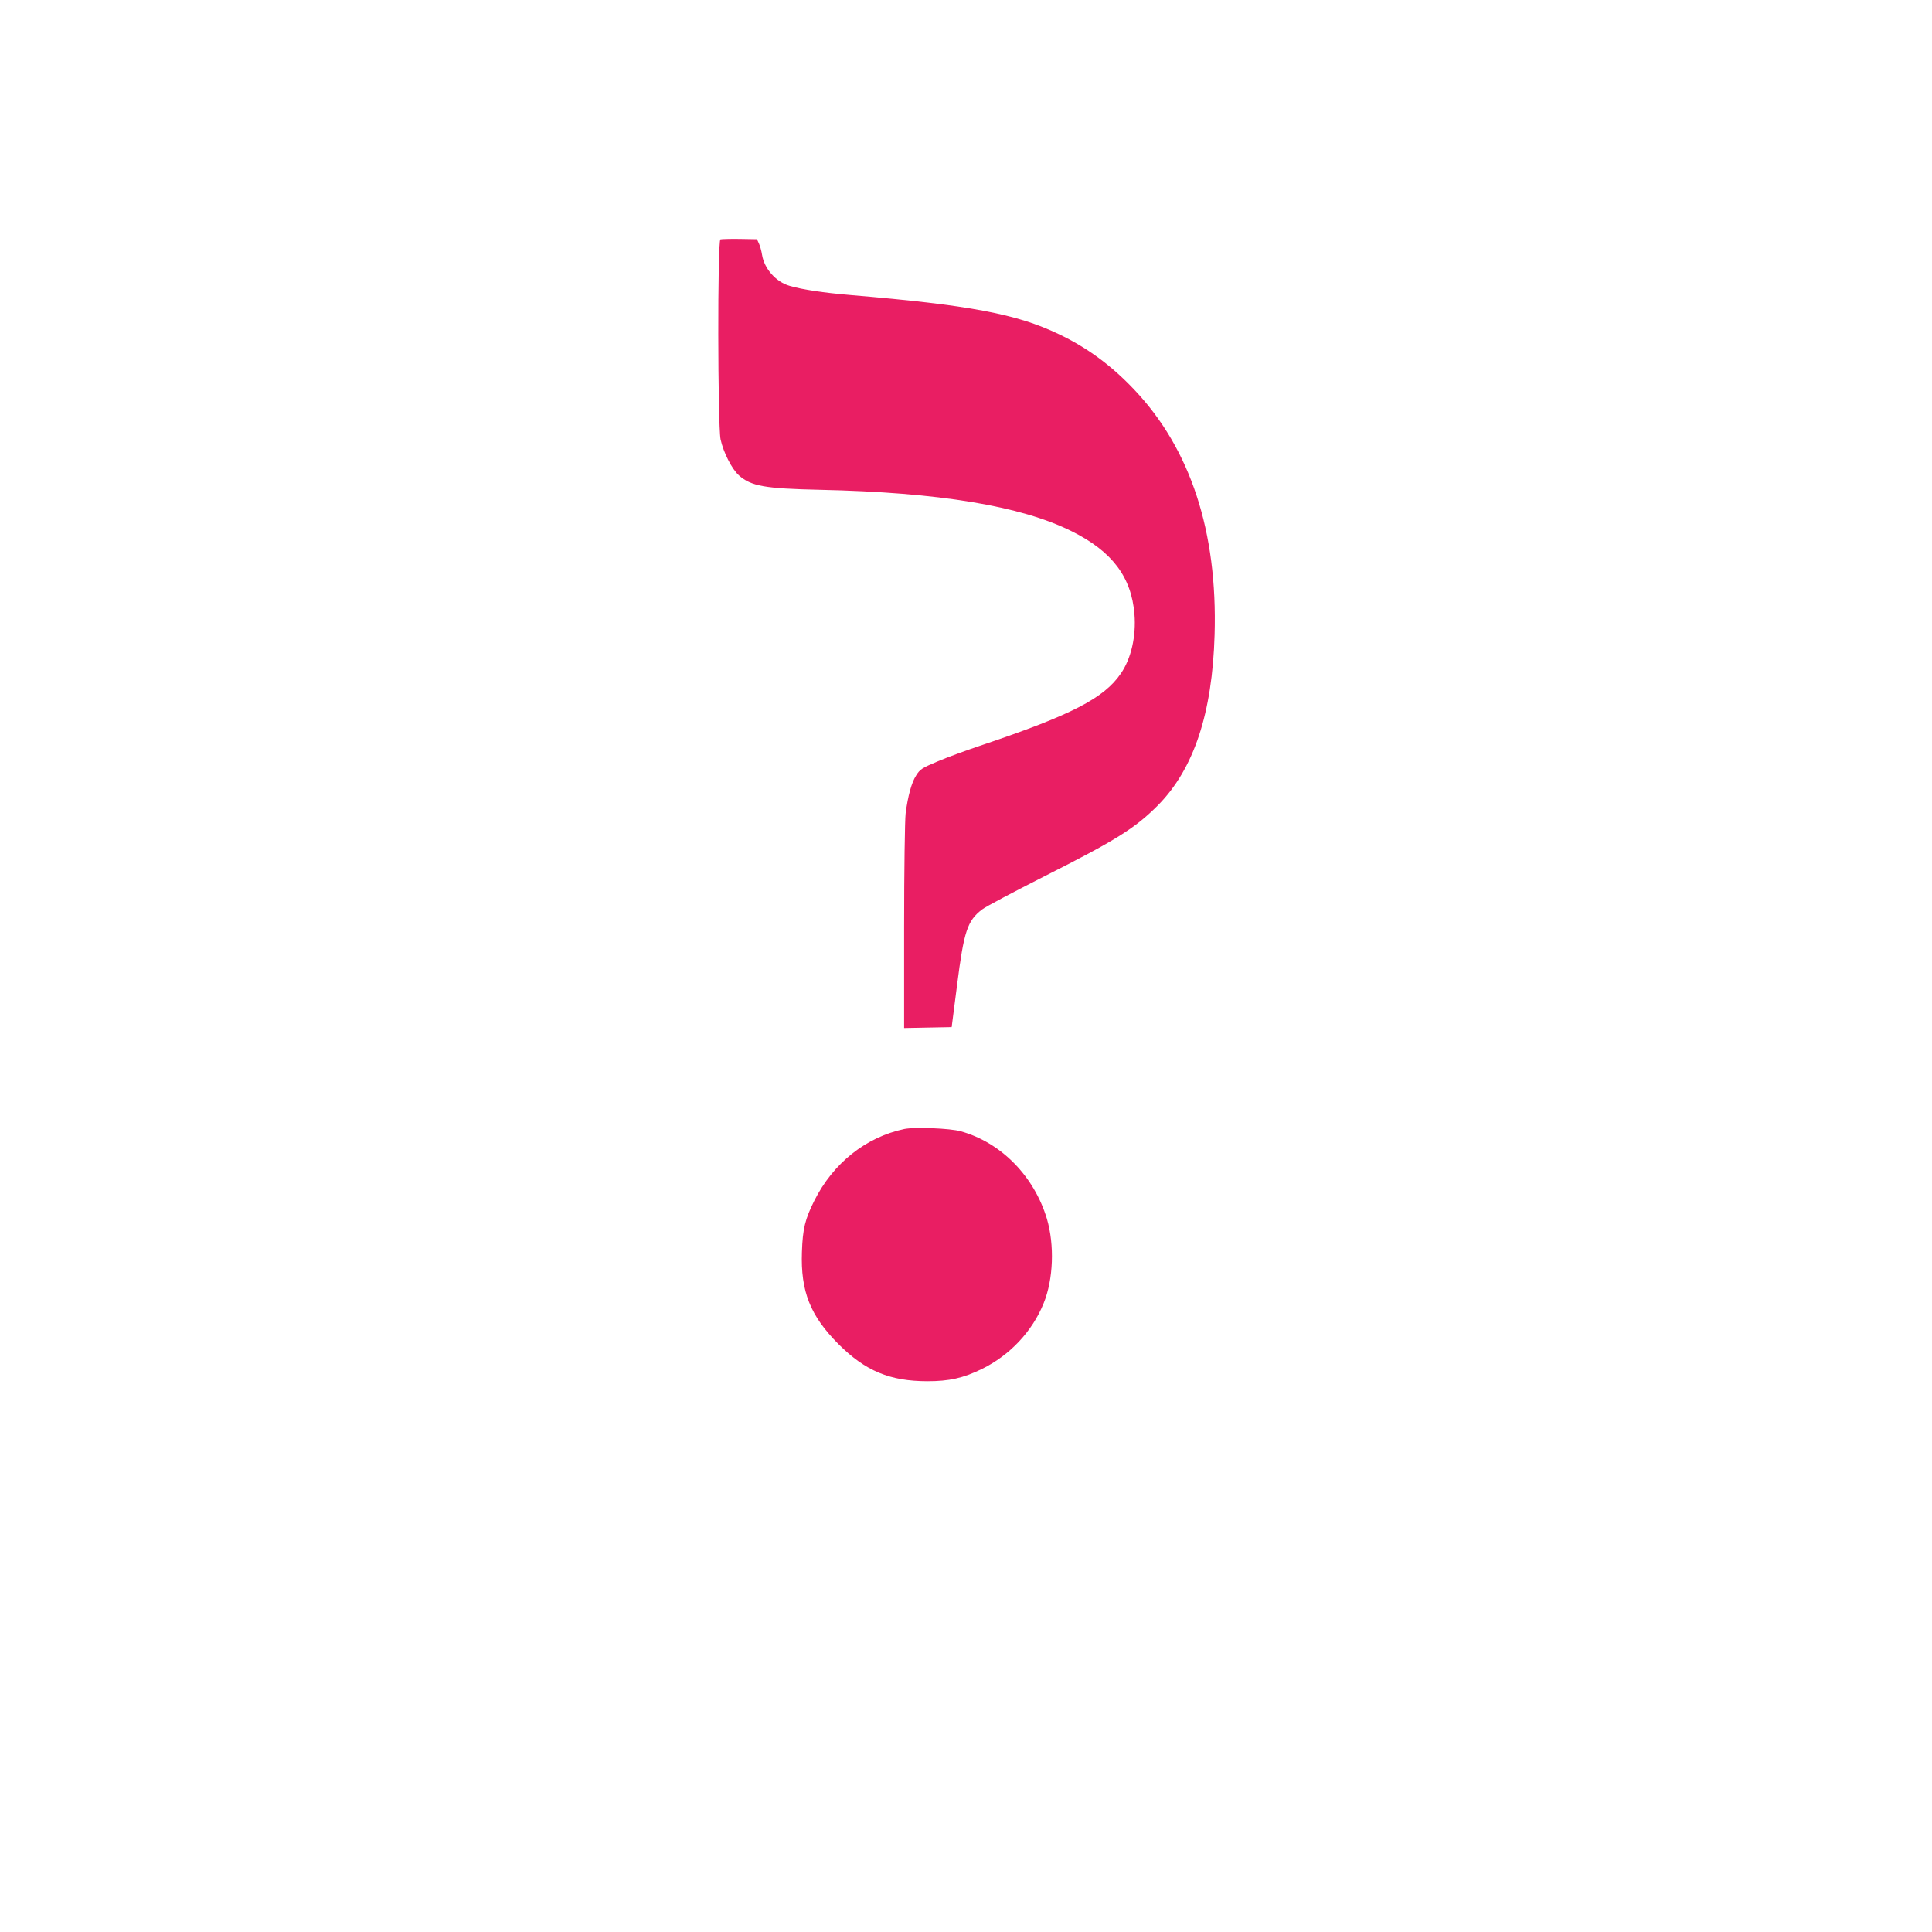 <?xml version="1.0" standalone="no"?>
<!DOCTYPE svg PUBLIC "-//W3C//DTD SVG 20010904//EN"
 "http://www.w3.org/TR/2001/REC-SVG-20010904/DTD/svg10.dtd">
<svg version="1.0" xmlns="http://www.w3.org/2000/svg"
 width="1280pt" height="1280pt" viewBox="0 0 1280 1280"
 preserveAspectRatio="xMidYMid meet">
<g transform="translate(0,1280) scale(0.1,-0.1)"
fill="#e91e63" stroke="none">
<path d="M4773 11214 c-20 -9 -18 -1233 1 -1325 19 -87 75 -197 122 -239 81
-71 171 -87 535 -95 790 -17 1334 -107 1670 -275 267 -133 395 -302 415 -549
12 -146 -22 -295 -90 -393 -111 -163 -325 -274 -916 -473 -102 -34 -236 -83
-299 -110 -103 -43 -116 -52 -141 -92 -31 -48 -55 -137 -70 -253 -5 -41 -10
-378 -10 -748 l0 -673 158 3 157 3 36 280 c45 355 68 425 165 499 24 19 208
116 407 217 482 243 608 322 760 475 237 241 359 609 374 1129 20 682 -159
1229 -531 1622 -152 161 -312 279 -501 369 -279 134 -592 193 -1377 259 -188
16 -319 36 -406 61 -91 26 -168 113 -183 205 -4 27 -14 61 -21 76 l-13 28
-115 2 c-63 1 -121 -1 -127 -3z"/>
<path d="M5991 5320 c-255 -54 -472 -227 -596 -475 -61 -122 -77 -186 -82
-340 -9 -261 55 -422 242 -610 178 -178 341 -246 590 -246 143 0 235 20 360
81 186 91 335 250 410 437 64 158 72 384 21 558 -85 283 -304 506 -571 580
-70 20 -307 29 -374 15z"/>
</g>
</svg>
